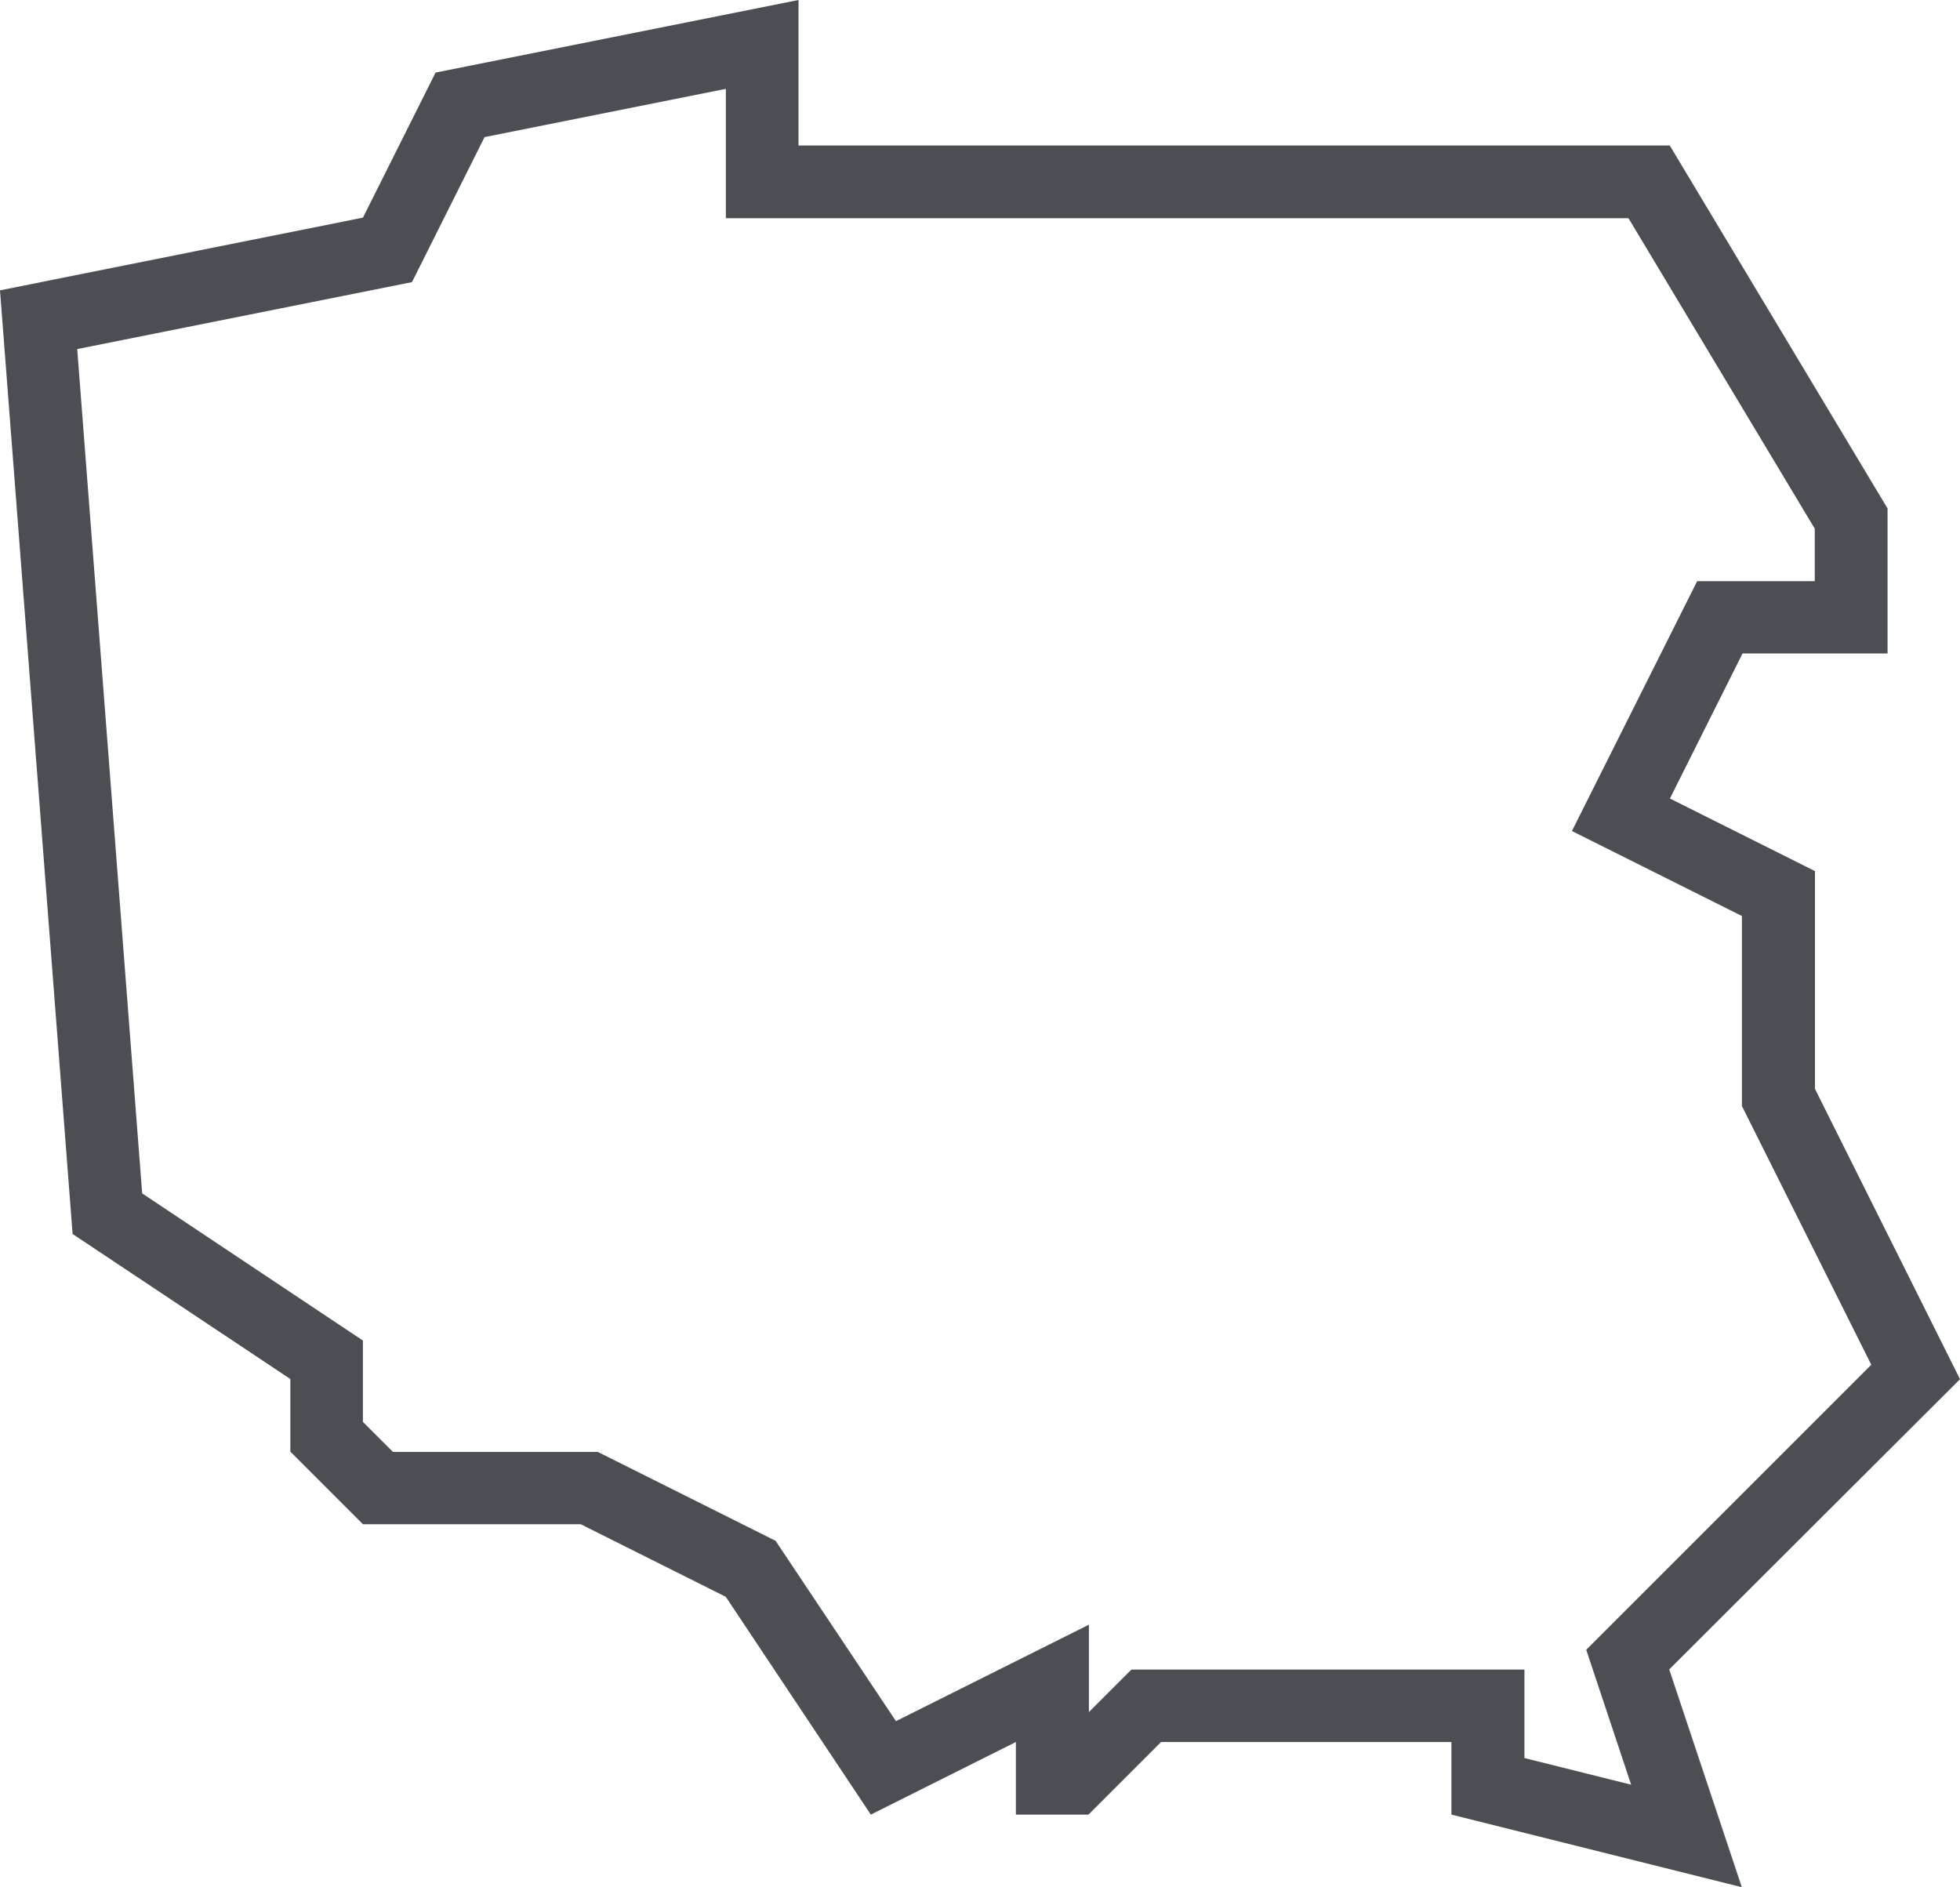 <svg xmlns="http://www.w3.org/2000/svg" width="50" height="48.148" viewBox="0 0 50 48.148">
  <path id="wyroznik-1" d="M280,1137.185l-3.7-7.407v-5.555l-3.7-1.852,1.852-3.7h3.7v-3.7l-5.556-9.259H250.37V1102l-9.259,1.852-1.852,3.7L230,1109.407l1.852,24.074,5.555,3.7v1.852l1.852,1.852h5.556l3.7,1.852,3.7,5.556,3.7-1.852v1.852h1.852l1.852-1.852h7.407v1.852l7.408,1.852-1.852-5.556Zm-11.111,9.665v-2.257H258.863l-1.085,1.085v-2.23l-4.922,2.461-3.07-4.6-4.535-2.268h-5.226l-.767-.766v-2.076l-5.631-3.754-1.657-21.539,8.539-1.708,1.852-3.7,6.156-1.231v3.3h23.026l4.752,7.92v1.339h-3L270.1,1123.2l4.337,2.169v4.848l3.3,6.6-7.272,7.272,1.146,3.441Z" transform="translate(-230 -1102)" fill="#4b4f54"/>
</svg>
